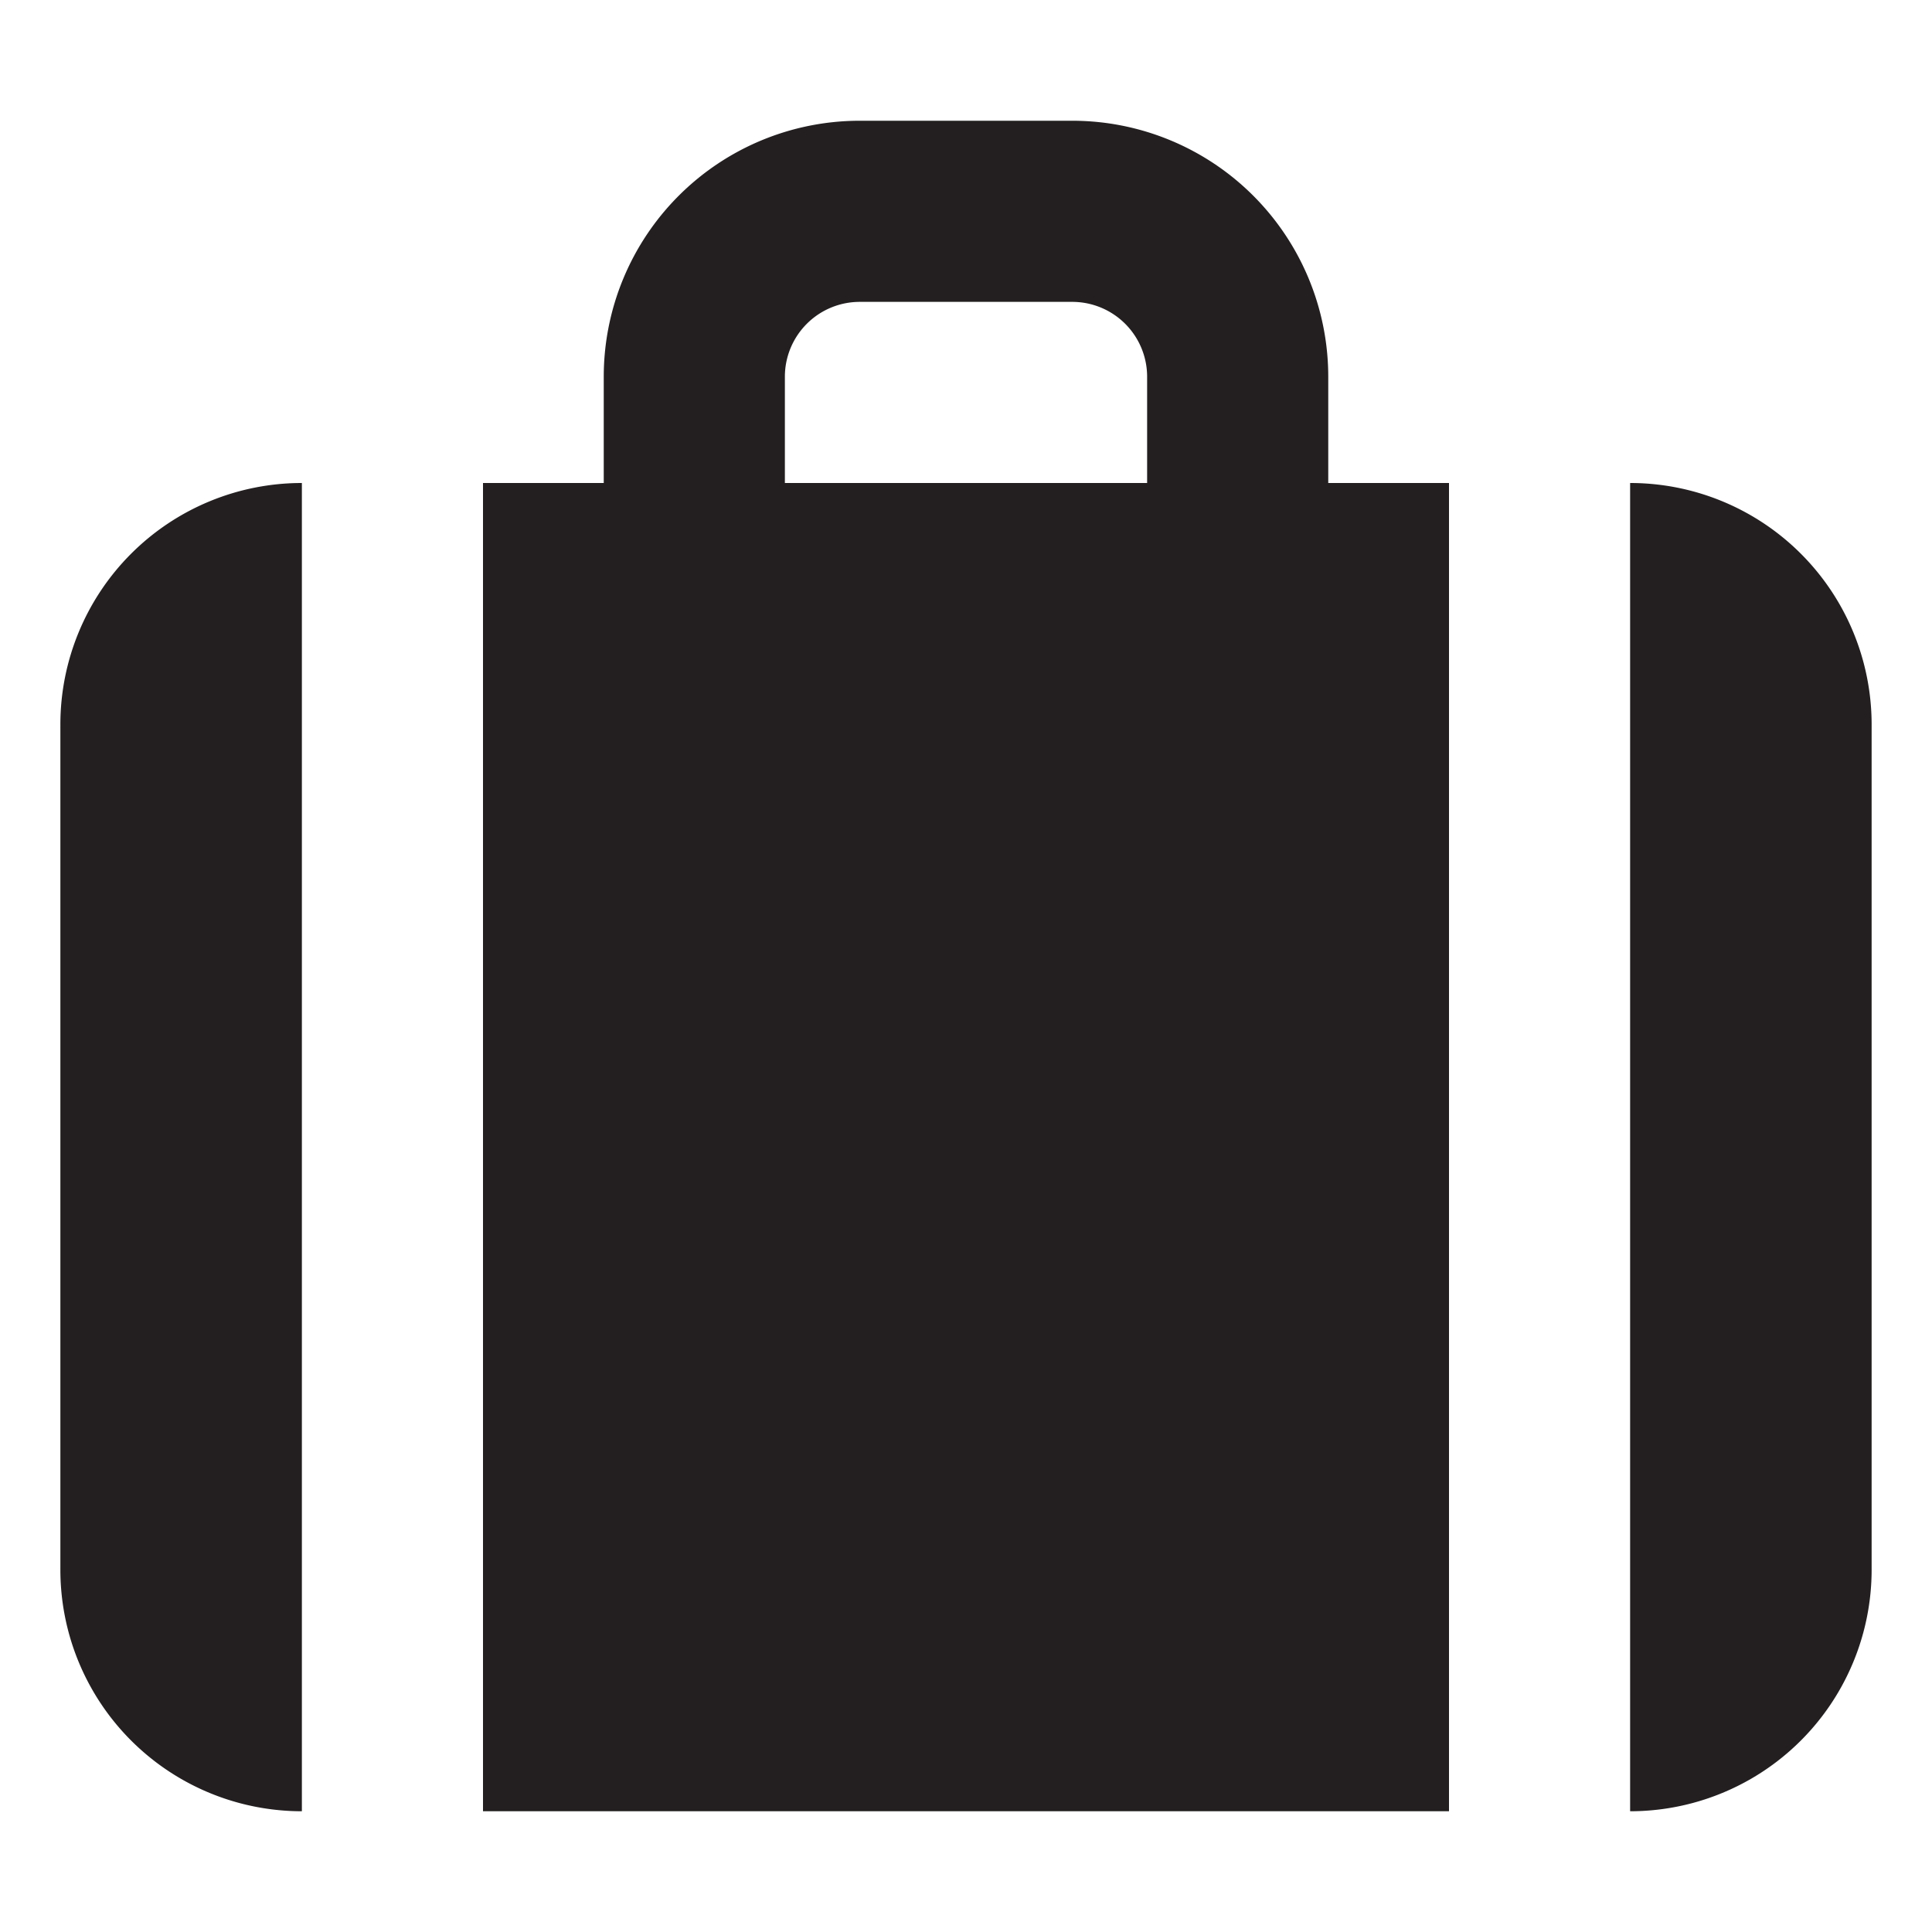 <?xml version="1.0" ?><svg data-name="Layer 2" id="Layer_2" viewBox="0 0 32 32" xmlns="http://www.w3.org/2000/svg"><defs><style>.cls-1{fill:#231f20;}</style></defs><title/><path class="cls-1" d="M27,8V30a4,4,0,0,0,4-4V12A4,4,0,0,0,27,8ZM1,12V26a4,4,0,0,0,4,4V8A4,4,0,0,0,1,12ZM22,6.24A4.24,4.24,0,0,0,17.76,2H14.24A4.24,4.24,0,0,0,10,6.24V8H8V30H24V8H22ZM19,8H13V6.24A1.24,1.24,0,0,1,14.24,5h3.52A1.24,1.24,0,0,1,19,6.24Z"/></svg>